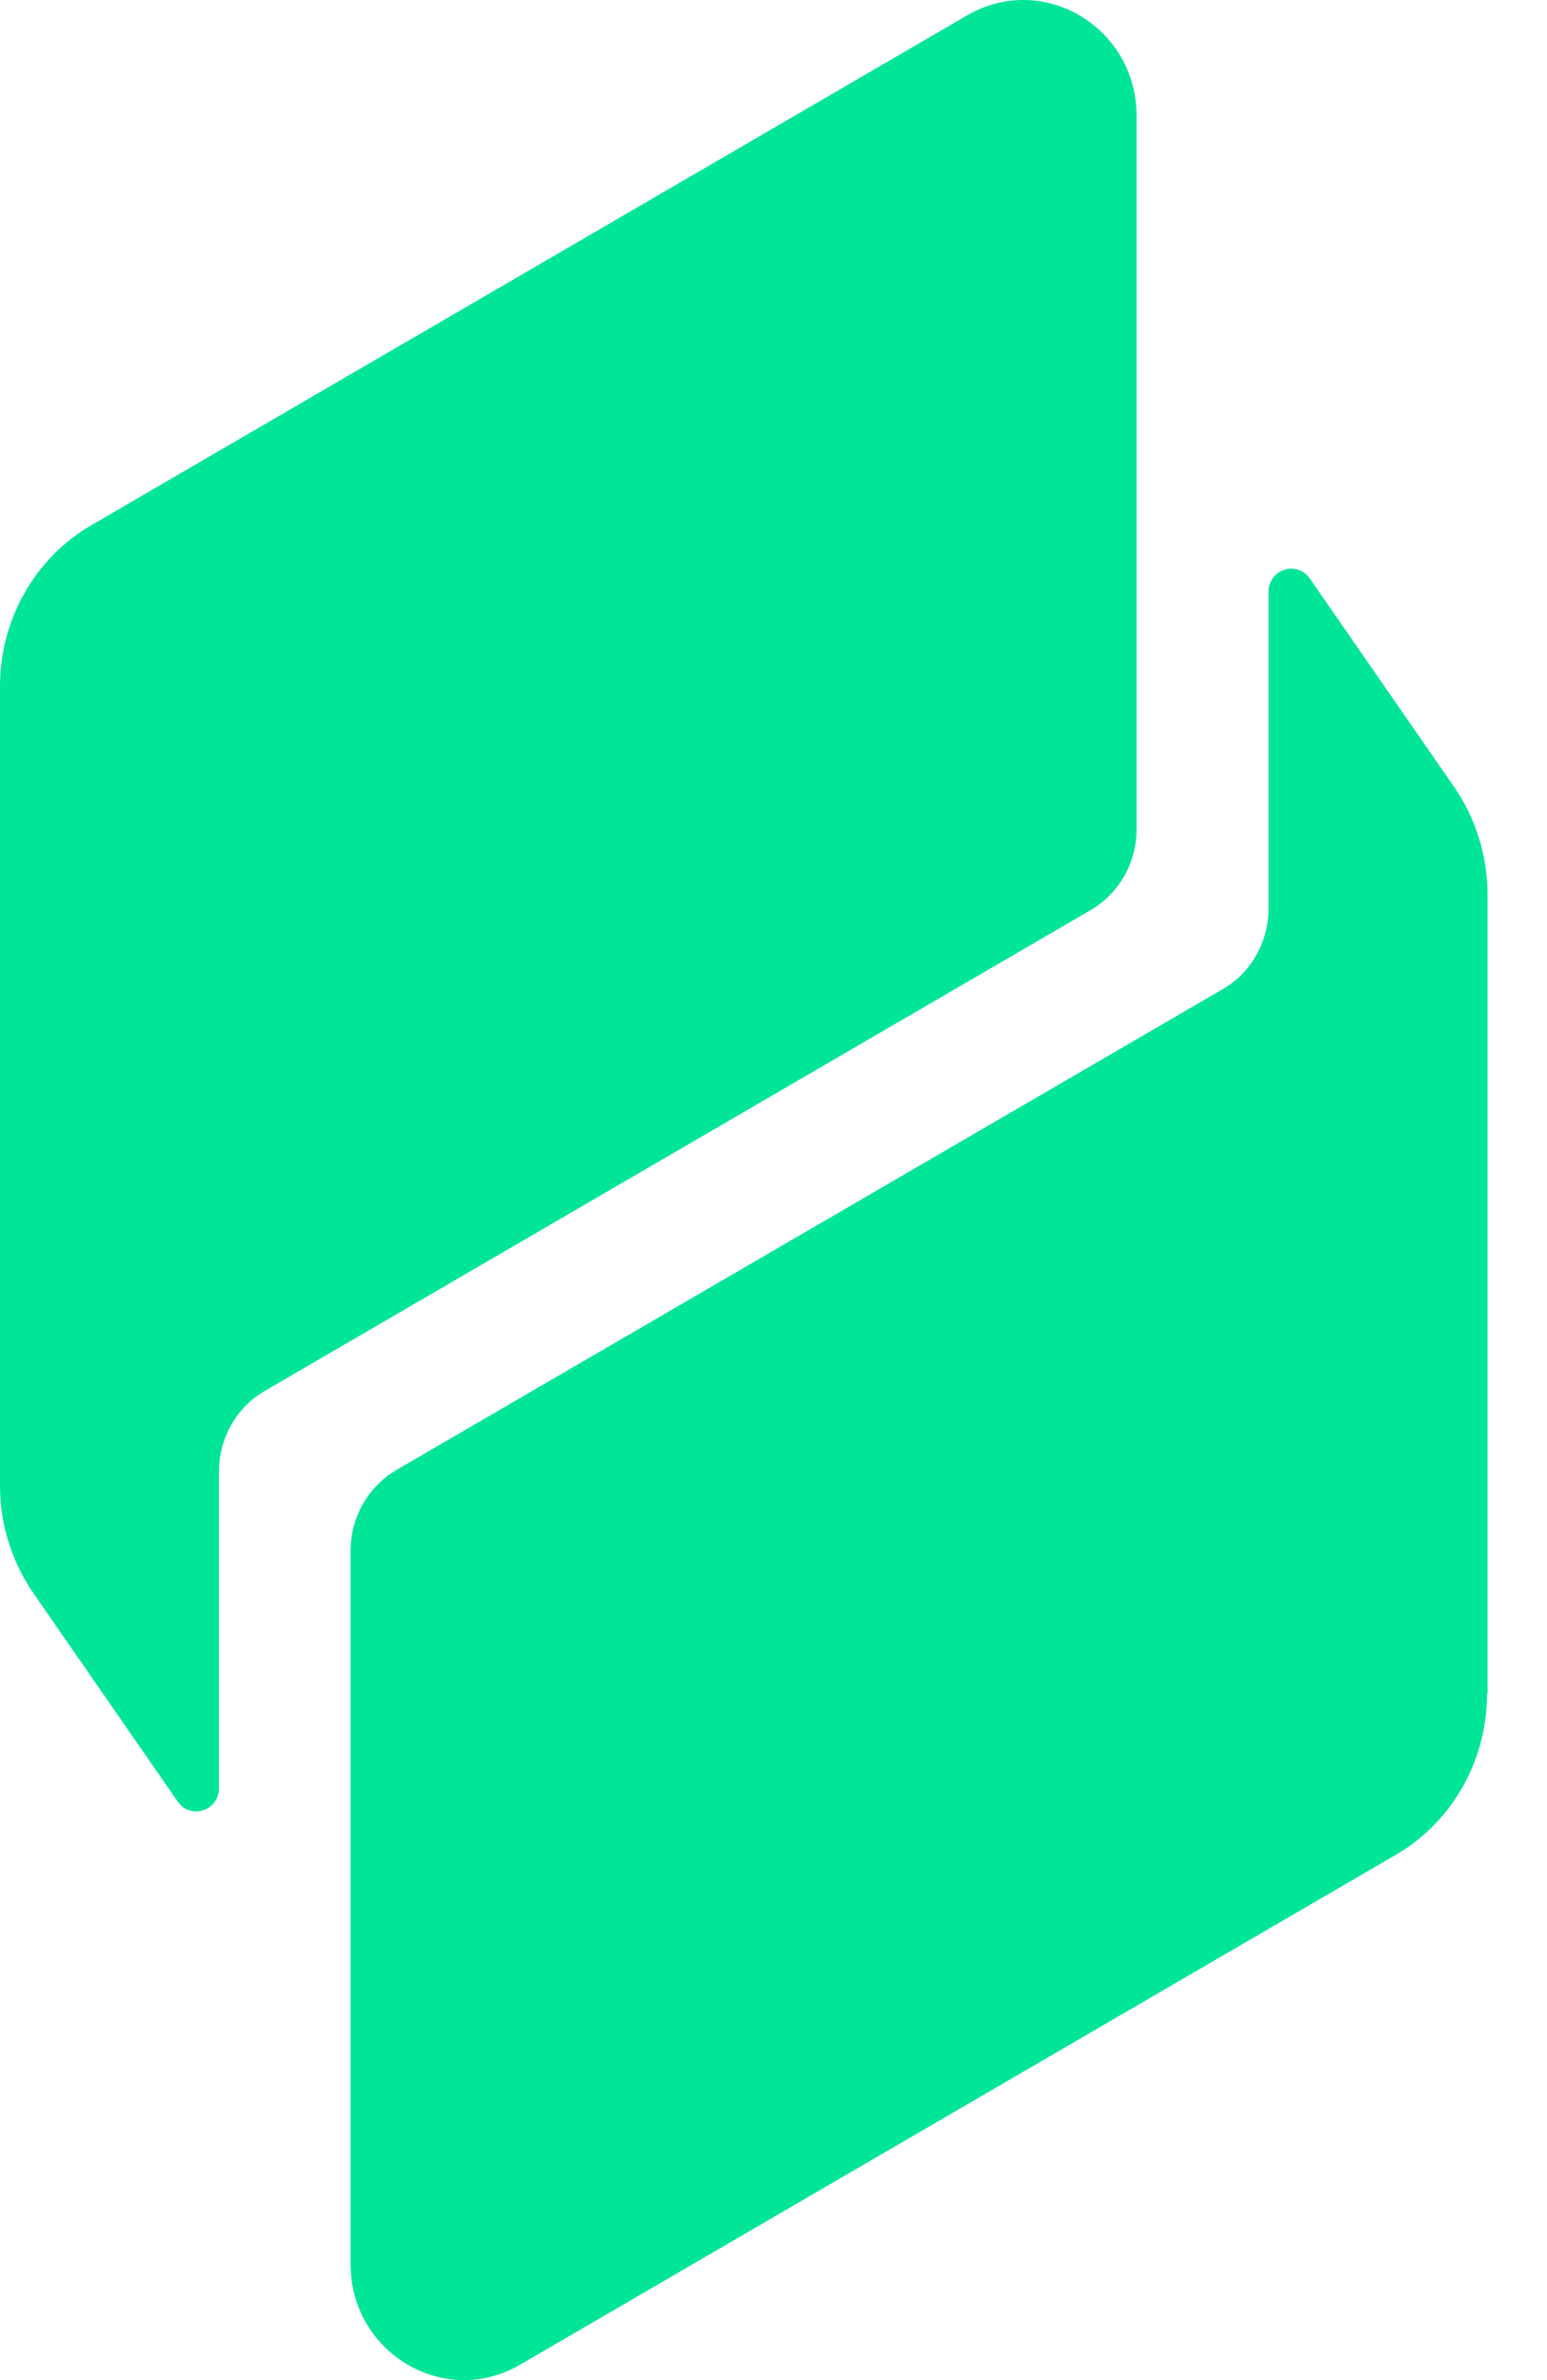 <svg width="13" height="20" viewBox="0 0 13 20" fill="none" xmlns="http://www.w3.org/2000/svg">
<path d="M0 5.766C0 5.206 0.294 4.688 0.768 4.413L8.129 0.128C8.764 -0.24 9.551 0.228 9.551 0.975V6.969C9.551 7.25 9.404 7.507 9.166 7.647L2.225 11.688C1.987 11.825 1.84 12.085 1.84 12.366V15.025C1.84 15.216 1.603 15.294 1.493 15.138L0.281 13.388C0.1 13.125 0 12.81 0 12.488V5.766Z" fill="#00E599"/>
<path d="M12.496 14.234C12.496 14.793 12.203 15.312 11.728 15.587L4.368 19.872C3.733 20.24 2.946 19.771 2.946 19.025V13.031C2.946 12.75 3.093 12.493 3.33 12.353L10.275 8.312C10.513 8.175 10.66 7.915 10.66 7.634V4.975C10.66 4.784 10.897 4.706 11.007 4.862L12.219 6.612C12.4 6.875 12.5 7.19 12.5 7.512V14.231L12.496 14.234Z" fill="#00E599"/>
</svg>
